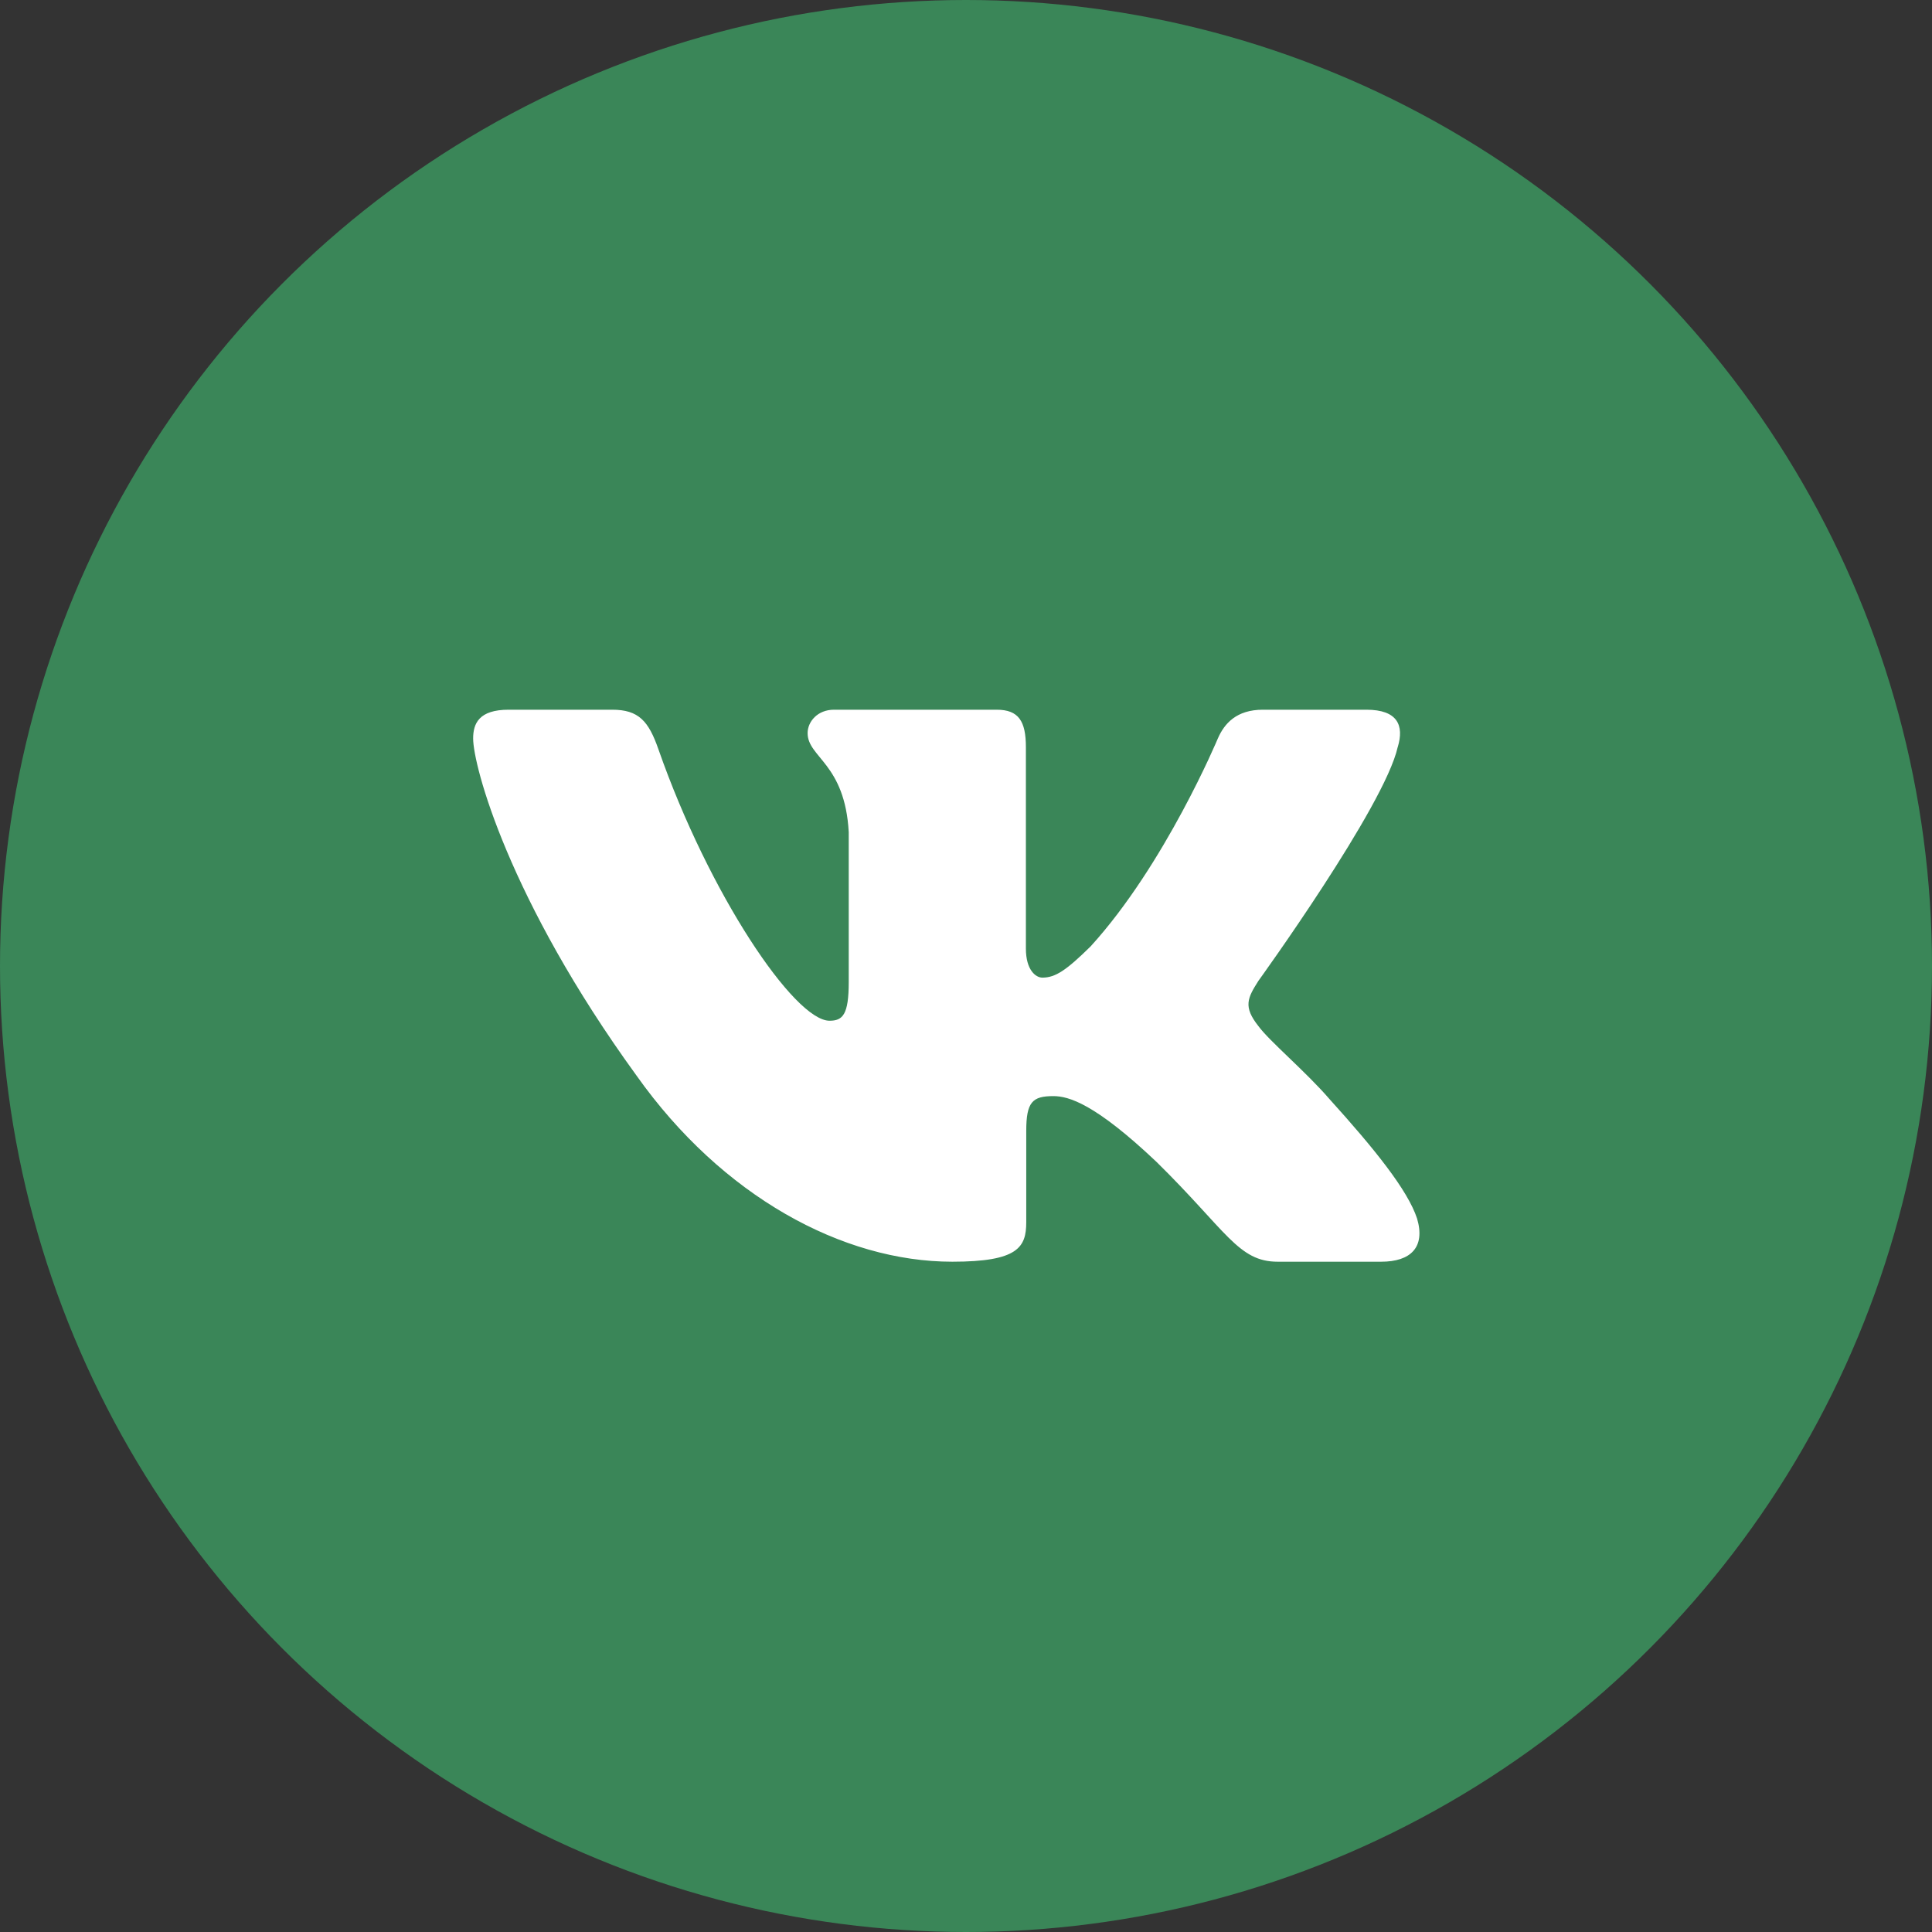 <?xml version="1.0" encoding="UTF-8"?> <svg xmlns="http://www.w3.org/2000/svg" width="49" height="49" viewBox="0 0 49 49" fill="none"><rect x="0" y="0" width="49" height="49" fill="#333333" stroke="none"/> <circle cx="24.5" cy="24.5" r="24.5" fill="#3A8658"></circle> <path fill-rule="evenodd" clip-rule="evenodd" d="M35.45 18.948C35.616 18.402 35.45 18 34.655 18H32.03C31.362 18 31.054 18.347 30.887 18.73C30.887 18.73 29.552 21.926 27.661 24.002C27.049 24.604 26.771 24.795 26.437 24.795C26.27 24.795 26.019 24.604 26.019 24.057V18.948C26.019 18.292 25.835 18 25.279 18H21.151C20.734 18 20.483 18.304 20.483 18.593C20.483 19.214 21.429 19.358 21.526 21.106V24.904C21.526 25.737 21.373 25.888 21.039 25.888C20.149 25.888 17.984 22.677 16.699 19.003C16.45 18.288 16.198 18 15.527 18H12.9C12.15 18 12 18.347 12 18.73C12 19.412 12.89 22.8 16.145 27.281C18.315 30.341 21.37 32 24.153 32C25.822 32 26.028 31.632 26.028 30.997V28.684C26.028 27.947 26.186 27.8 26.715 27.8C27.105 27.8 27.772 27.992 29.33 29.467C31.11 31.216 31.403 32 32.405 32H35.03C35.78 32 36.156 31.632 35.94 30.904C35.702 30.18 34.852 29.129 33.725 27.882C33.113 27.172 32.195 26.407 31.916 26.024C31.527 25.533 31.638 25.314 31.916 24.877C31.916 24.877 35.116 20.451 35.449 18.948H35.45Z" fill="white"></path> </svg> 